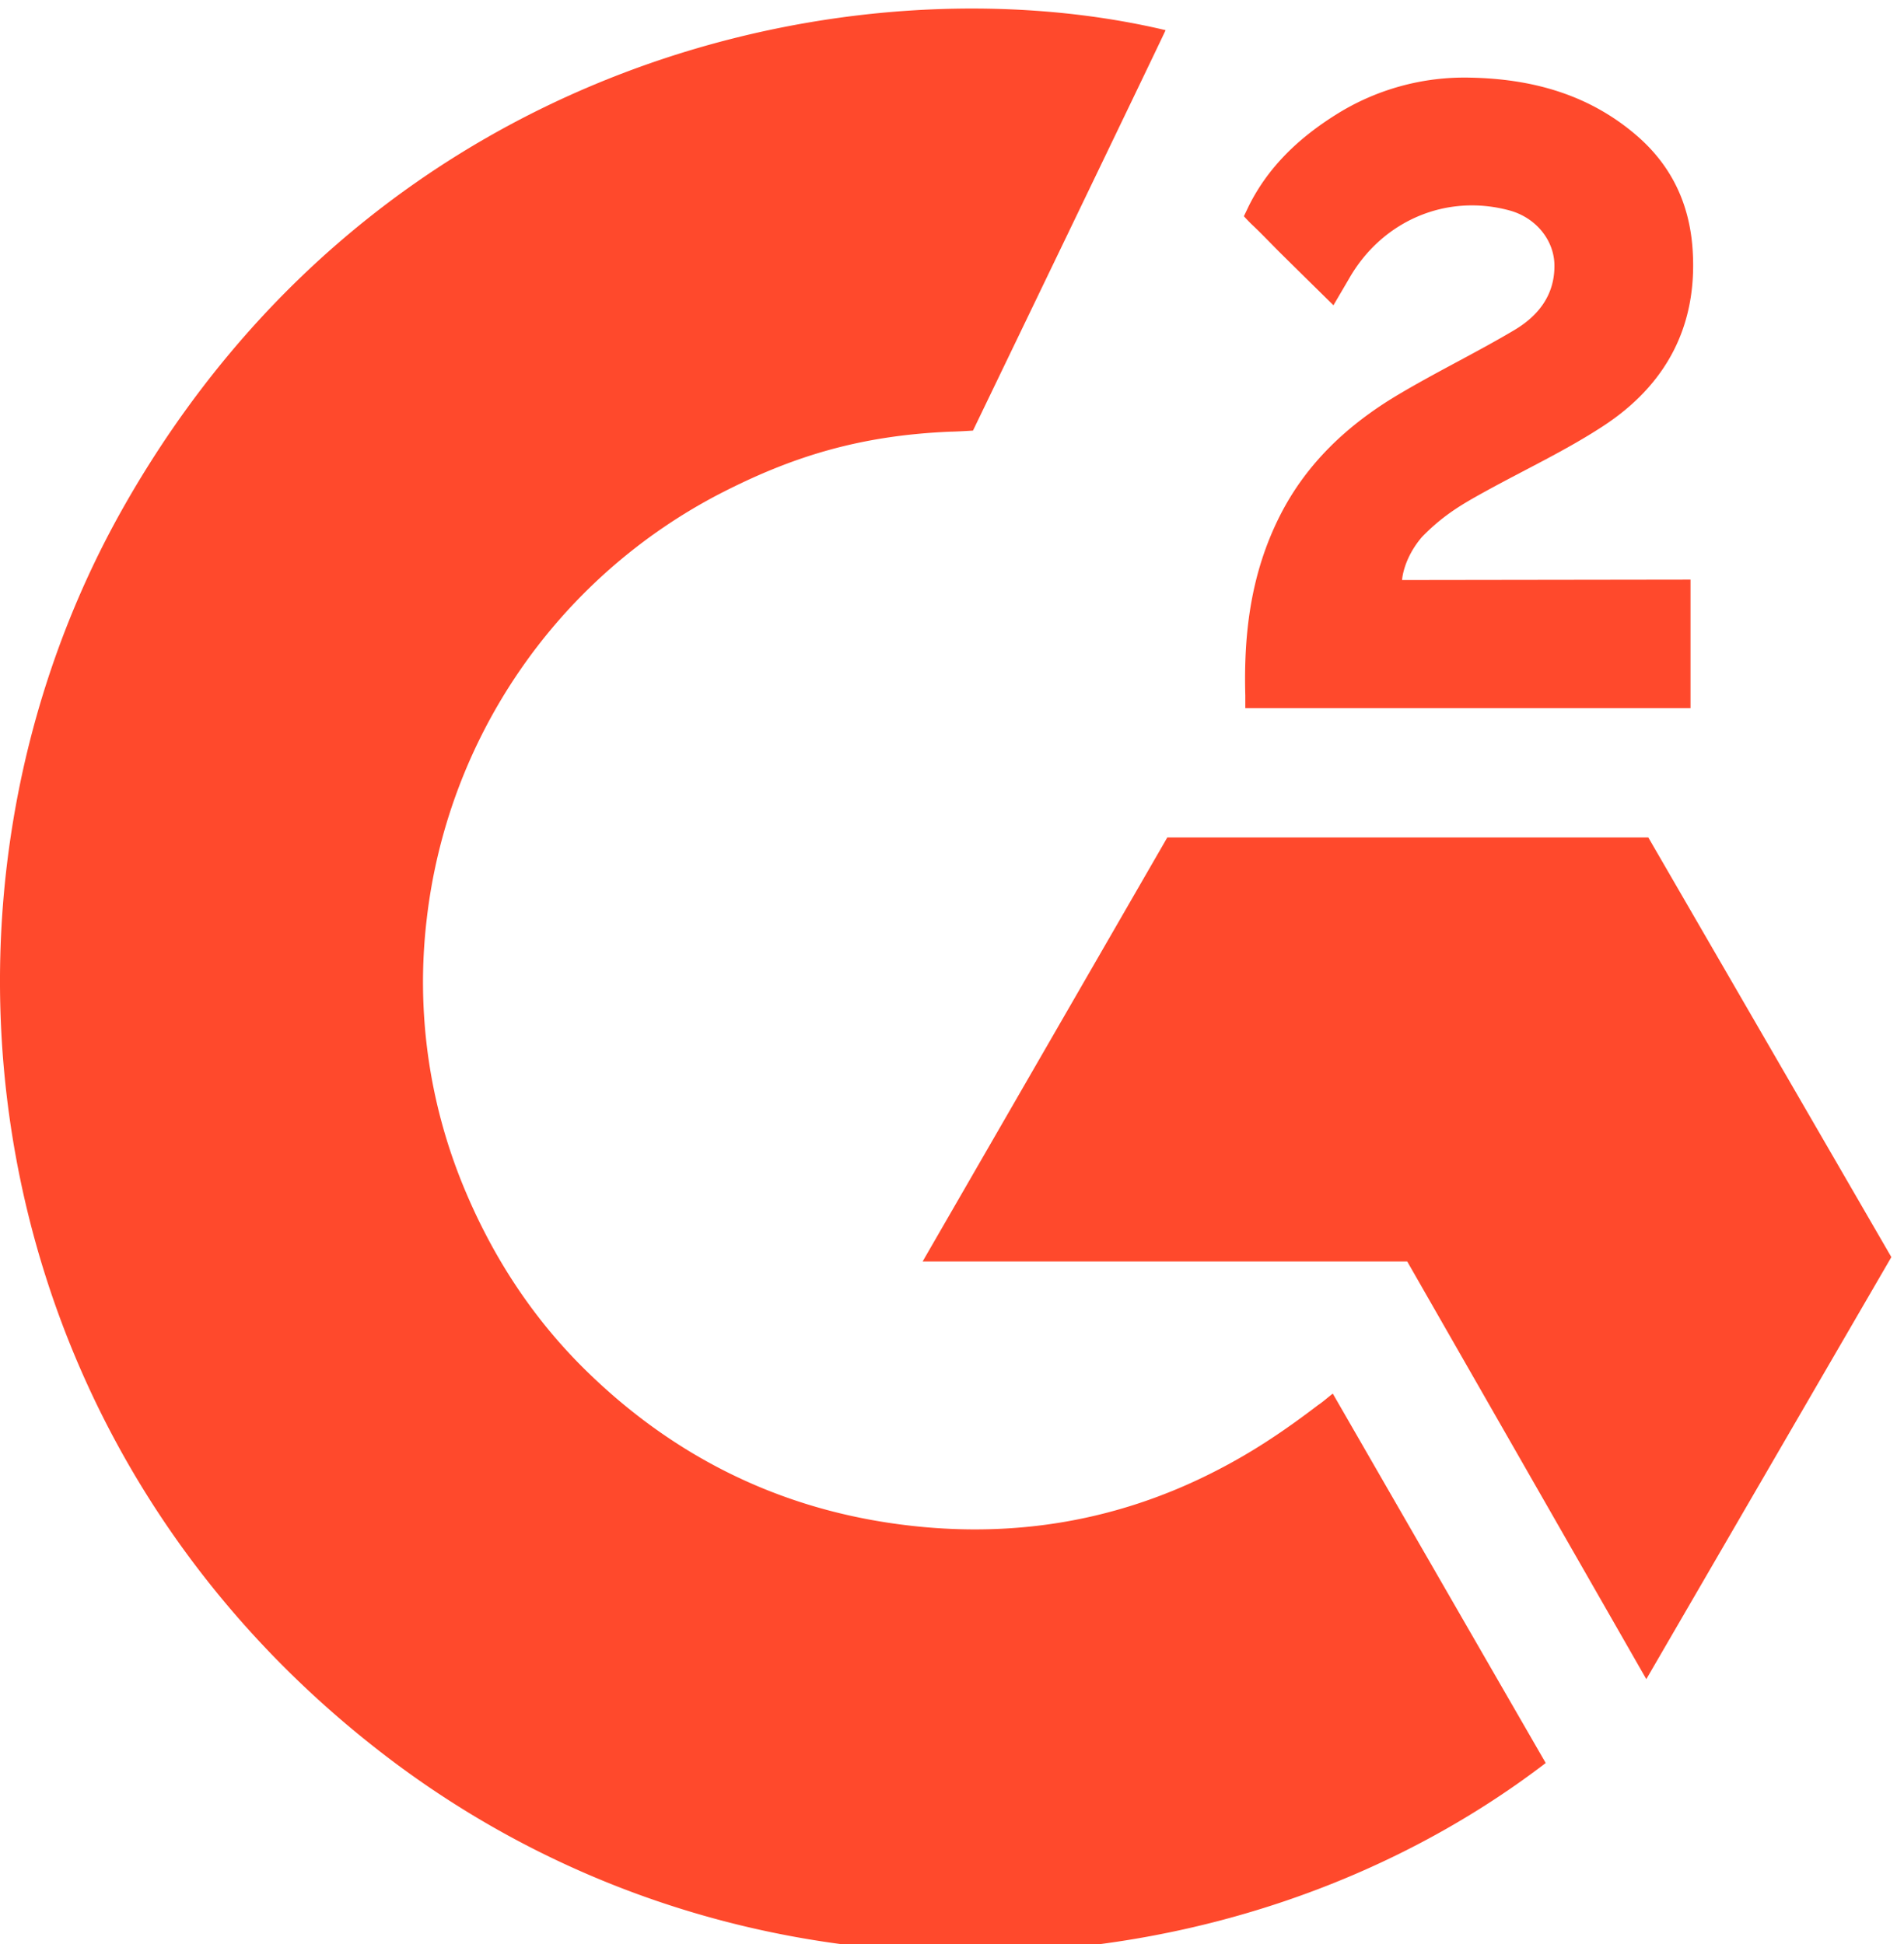<svg xmlns="http://www.w3.org/2000/svg" width="47" height="48"><g clip-path="url(#g2_logo_color__a)" fill="#FF492C"><path d="M32.9 34.408c1.765 3.064 3.51 6.093 5.256 9.12-7.726 5.914-19.746 6.629-28.644-.182C-.728 35.5-2.41 22.116 3.072 12.48 9.377 1.4 21.176-1.052 28.773.745c-.205.447-4.755 9.886-4.755 9.886s-.36.024-.563.027c-2.246.096-3.918.618-5.711 1.545a13.583 13.583 0 0 0-7.21 10.486c-.265 2.235.044 4.5.898 6.583.722 1.76 1.744 3.324 3.113 4.644 2.1 2.027 4.6 3.282 7.497 3.697 2.744.394 5.382.004 7.855-1.238.927-.465 1.716-.98 2.639-1.684.117-.077.221-.173.363-.283Z"/><path d="M32.916 7.537c-.448-.441-.863-.848-1.277-1.258-.247-.244-.484-.498-.737-.736-.09-.086-.197-.204-.197-.204l.123-.257c.484-.97 1.242-1.68 2.14-2.245a5.95 5.95 0 0 1 3.33-.92c1.505.03 2.905.405 4.085 1.414.872.745 1.32 1.69 1.398 2.819.131 1.903-.657 3.361-2.22 4.378-.92.6-1.91 1.062-2.904 1.61-.549.303-1.017.568-1.553 1.116-.471.55-.494 1.067-.494 1.067l7.12-.01v3.172H30.74v-.307c-.042-1.558.14-3.024.853-4.44.656-1.298 1.677-2.248 2.902-2.98.944-.564 1.938-1.044 2.884-1.605.583-.346.995-.853.992-1.589 0-.631-.46-1.193-1.116-1.368-1.548-.417-3.123.249-3.942 1.665-.12.207-.242.413-.397.678Zm13.772 23.501-6-10.362H28.815l-6.04 10.469h11.962l5.902 10.312 6.049-10.42Z"/></g><defs><clipPath id="g2_logo_color__a"><path fill="#fff" d="M0 0h47v48H0z"/></clipPath></defs></svg>
